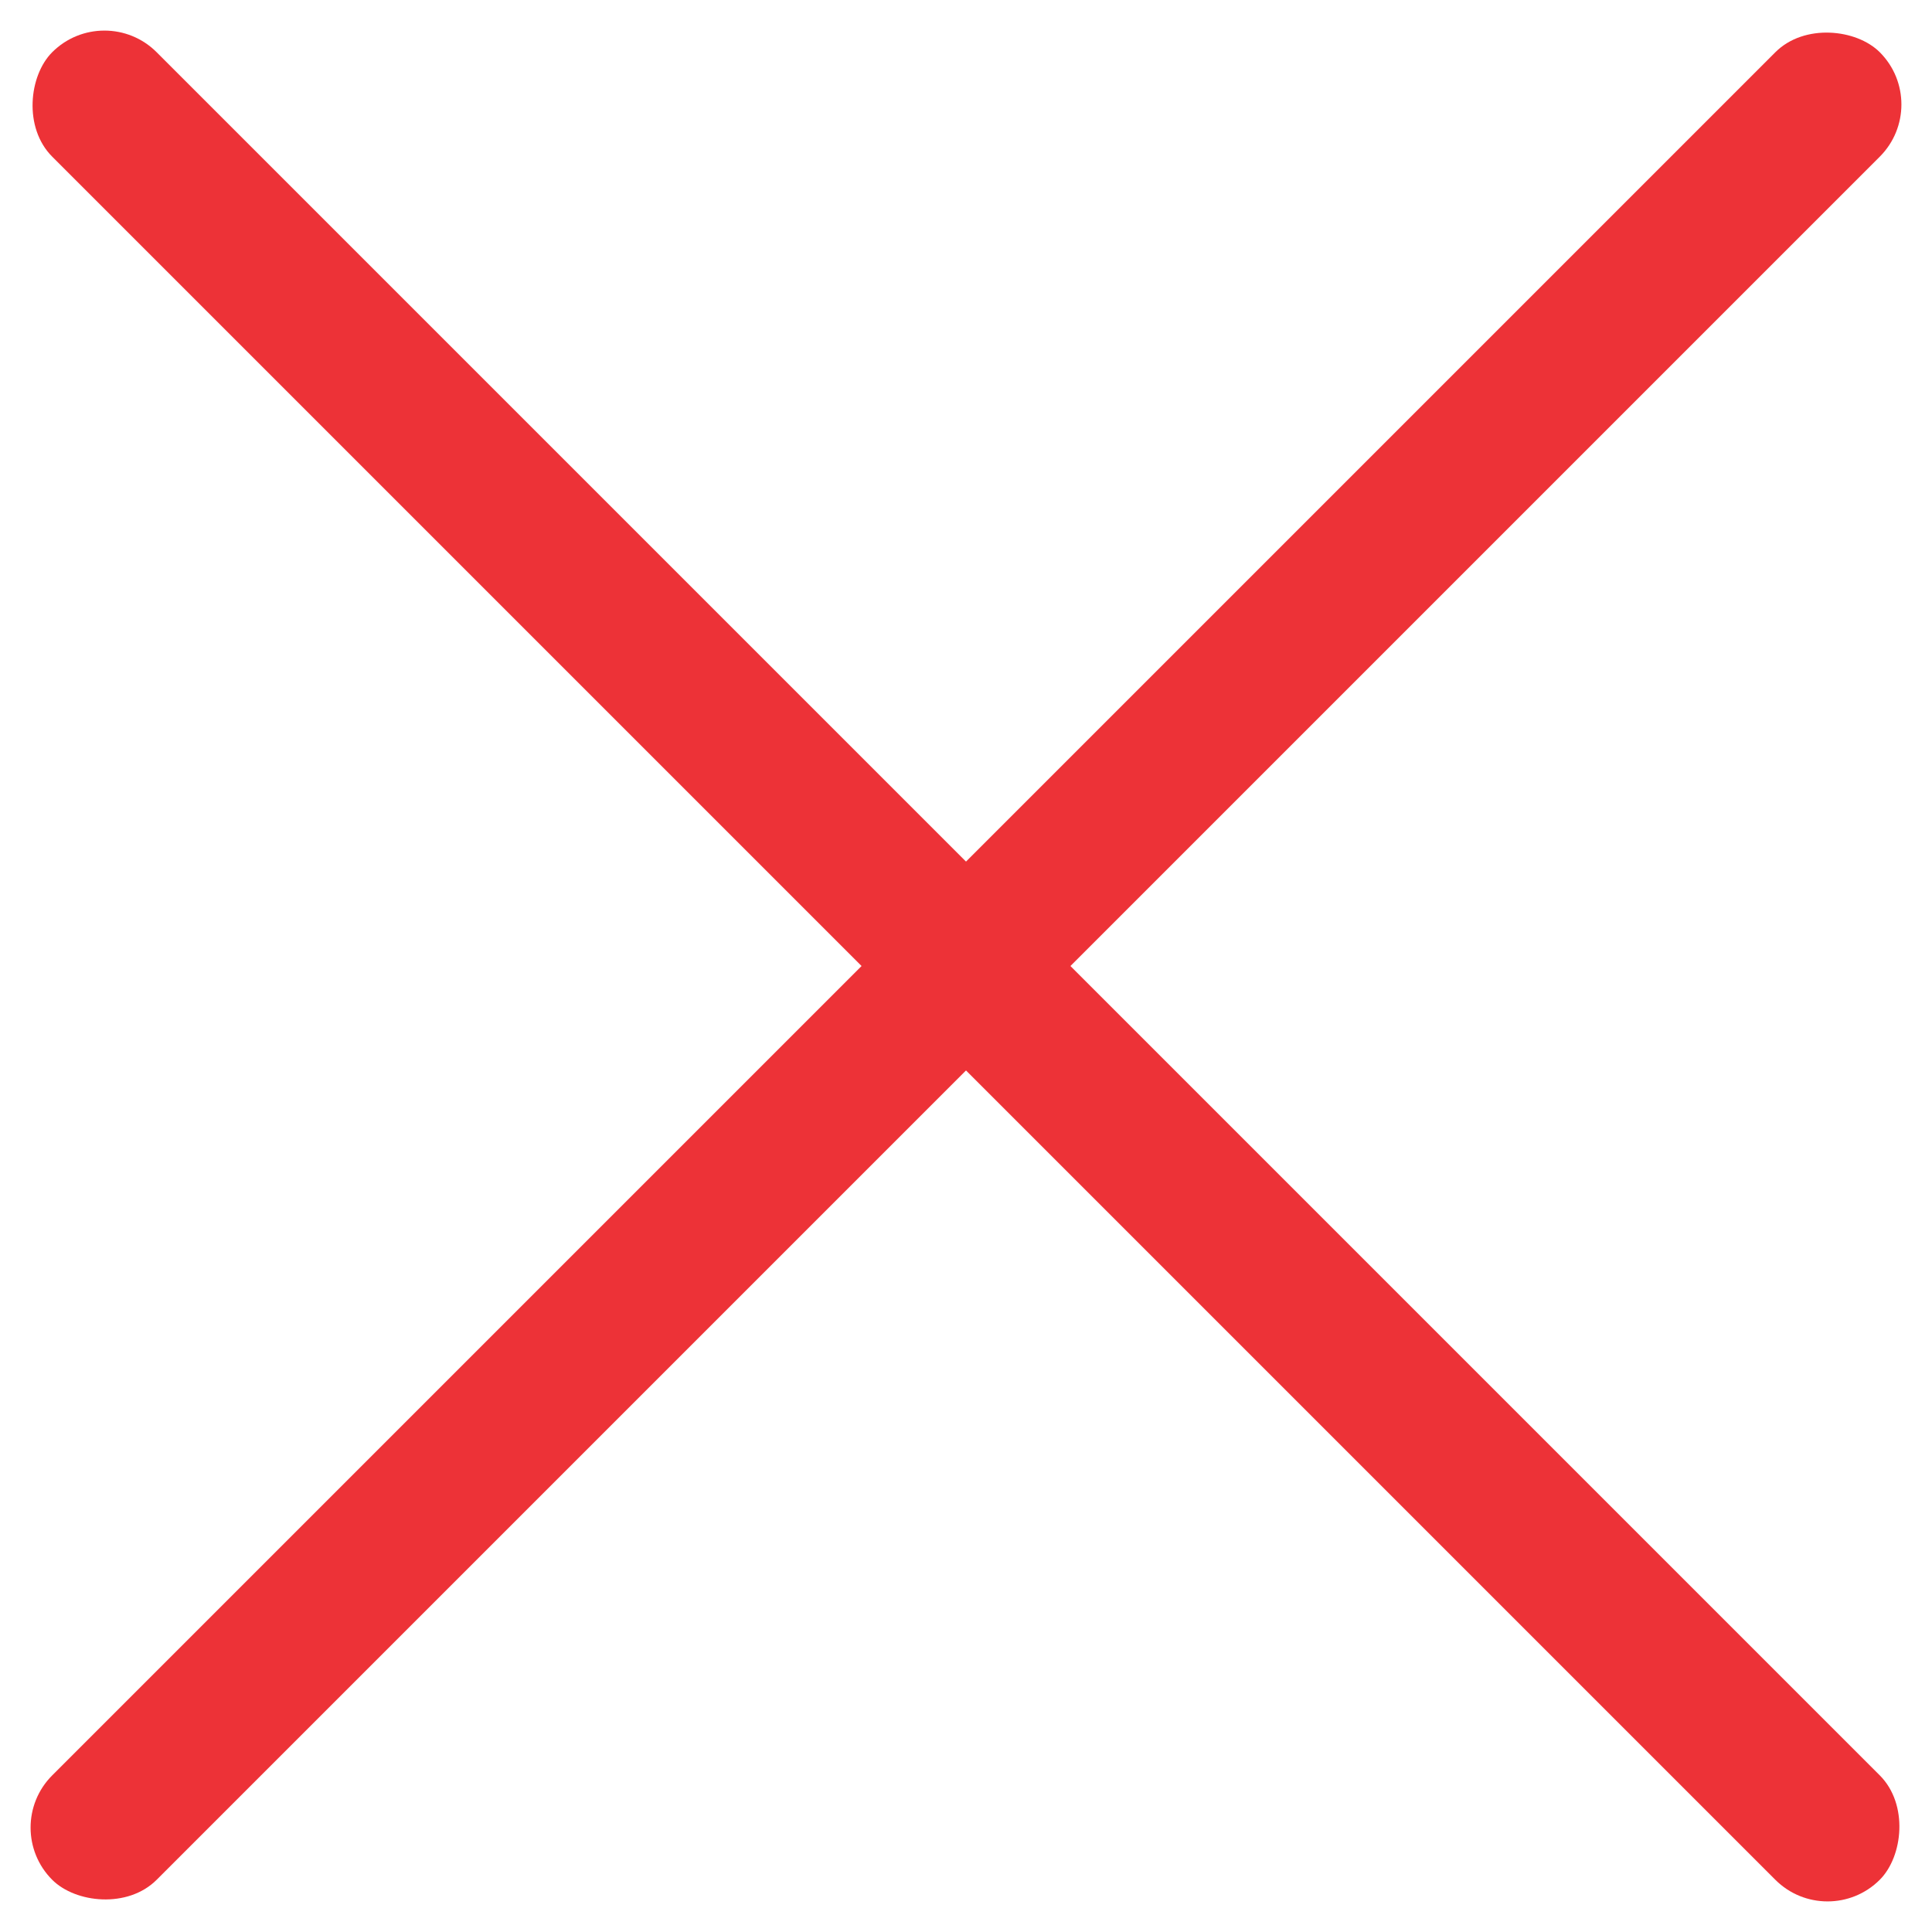 <svg xmlns="http://www.w3.org/2000/svg" width="26.163" height="26.163" viewBox="0 0 26.163 26.163">
  <g id="Group_9684" data-name="Group 9684" transform="translate(-721 -35)">
    <g id="Group_9516" data-name="Group 9516" transform="translate(722.414 35) rotate(45)">
      <rect id="Rectangle_18162" data-name="Rectangle 18162" width="35" height="2" rx="1" fill="#ed3237"/>
    </g>
    <g id="Group_9683" data-name="Group 9683" transform="translate(721 59.749) rotate(-45)">
      <rect id="Rectangle_18162-2" data-name="Rectangle 18162" width="35" height="2" rx="1" fill="#ed3237"/>
    </g>
  </g>
</svg>
